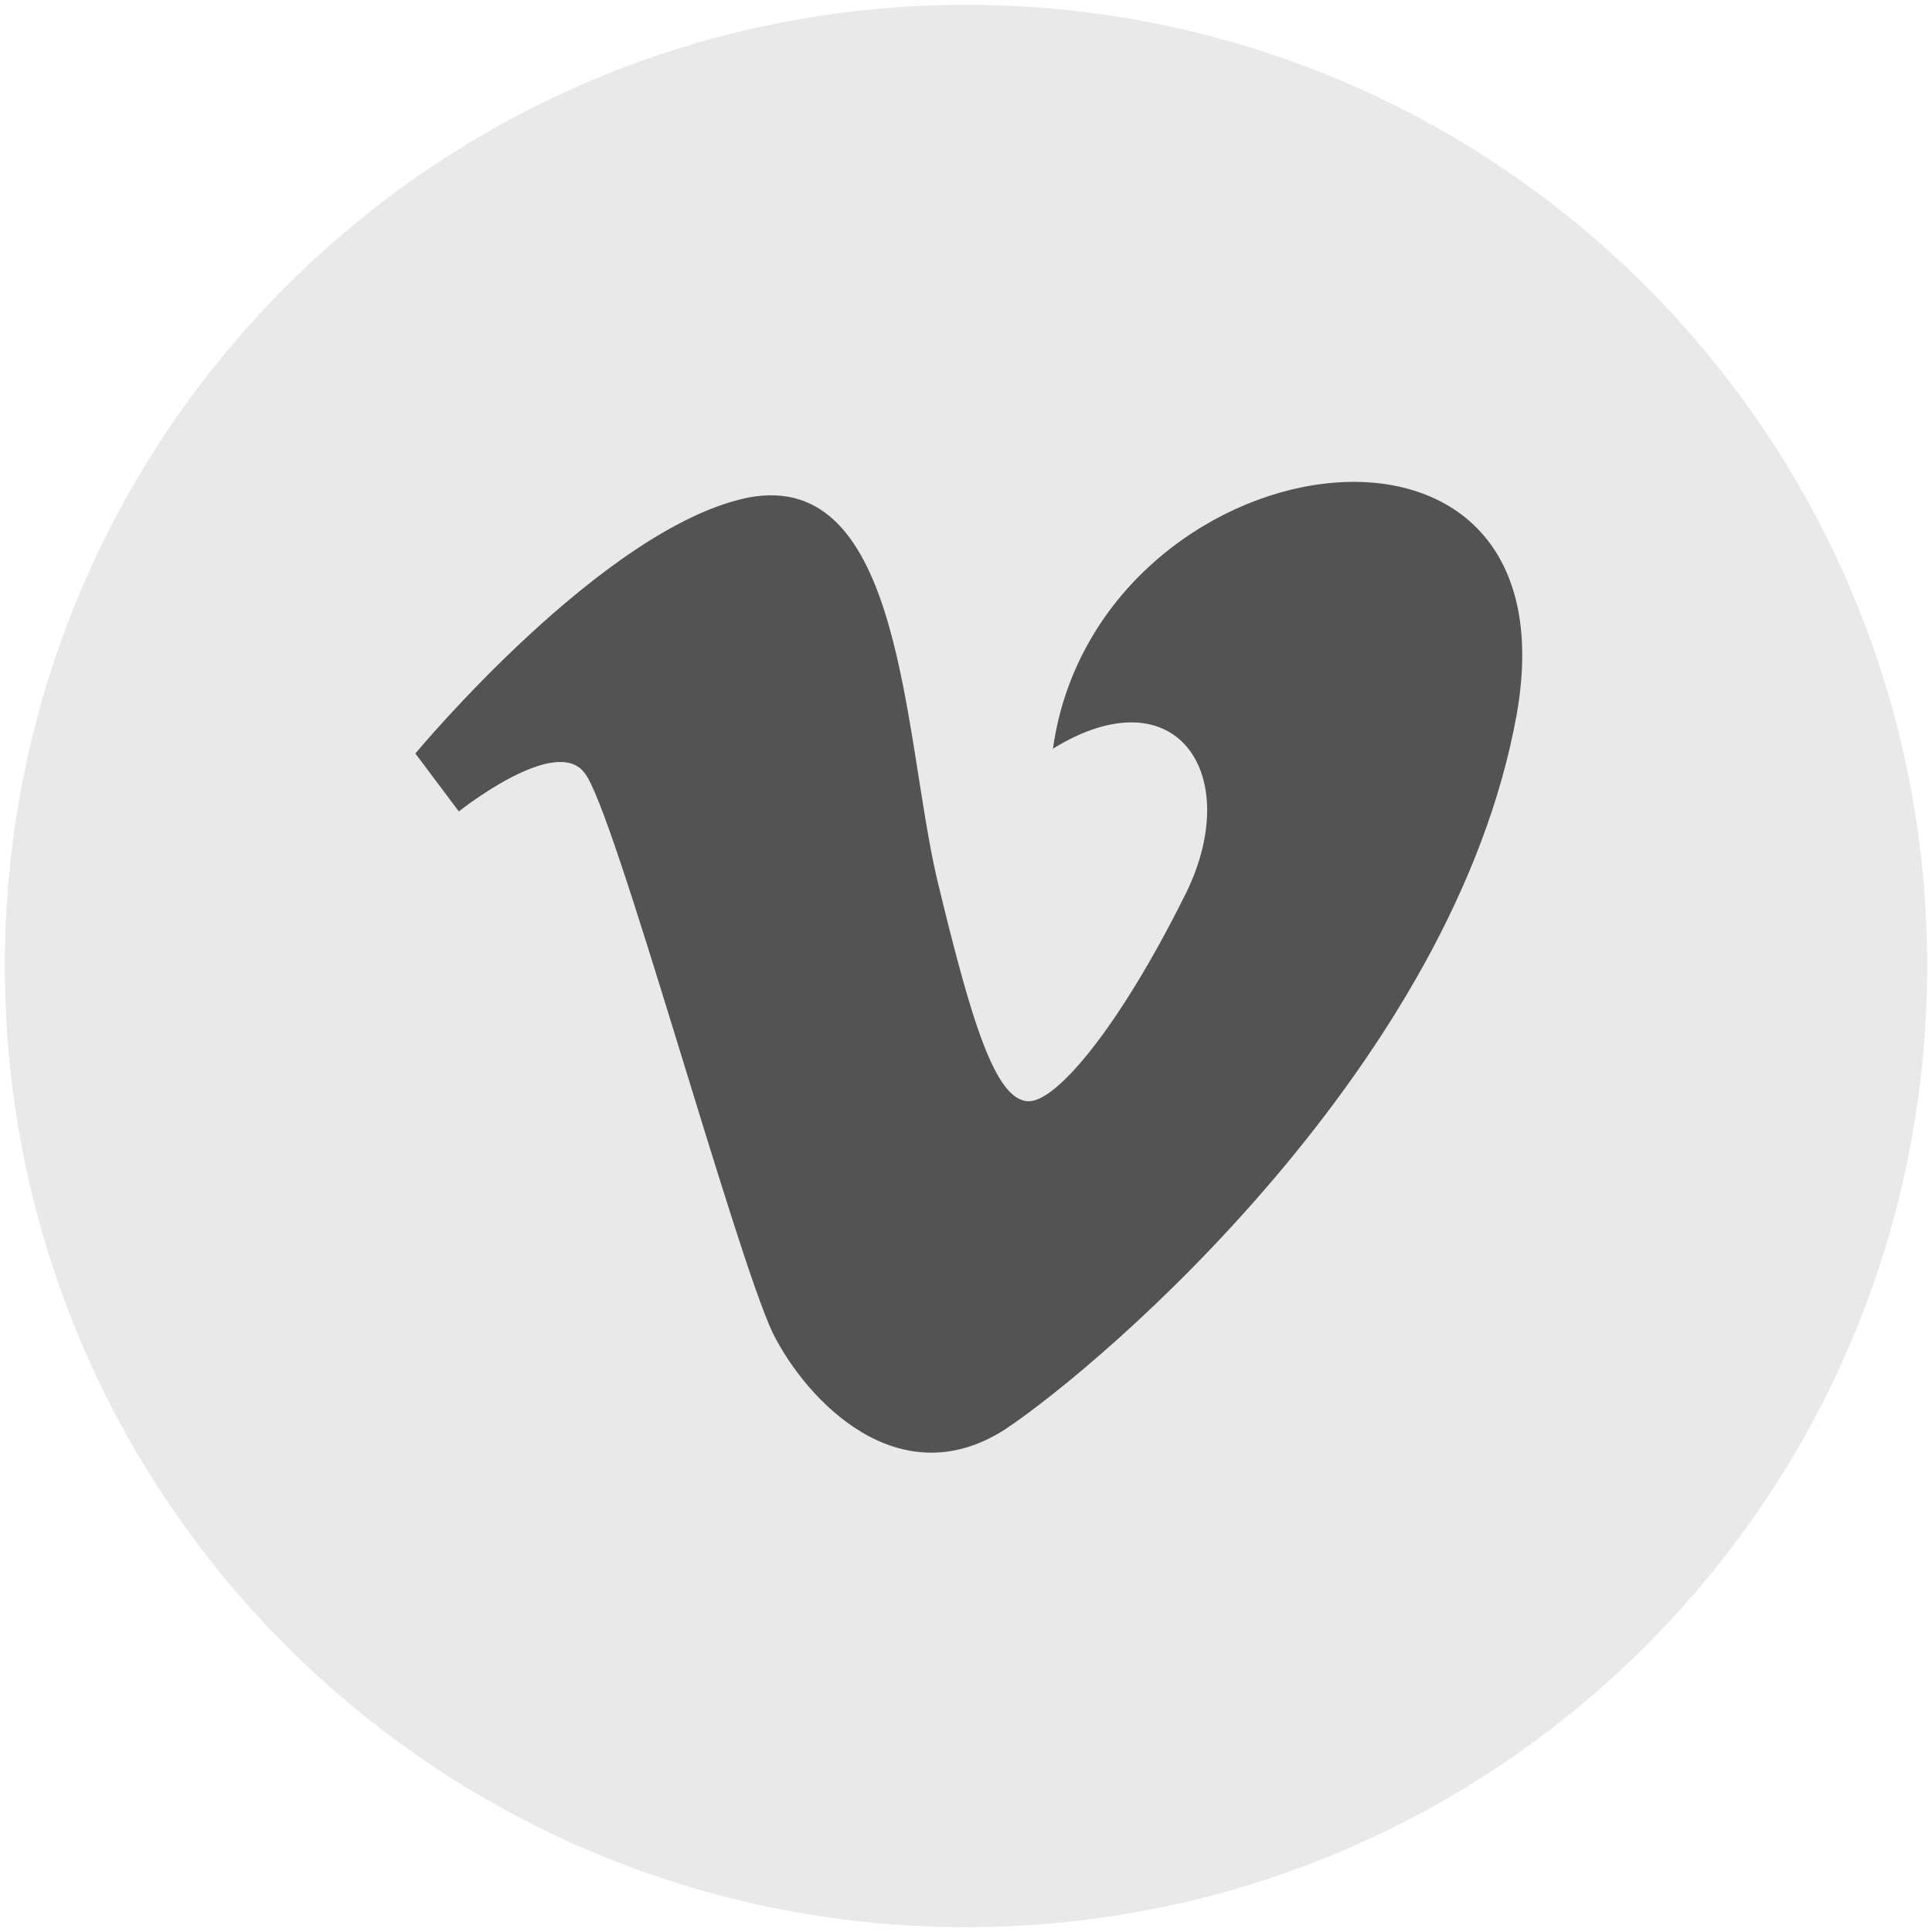 <?xml version="1.0" encoding="utf-8"?>
<!-- Generator: Adobe Illustrator 28.3.0, SVG Export Plug-In . SVG Version: 6.00 Build 0)  -->
<svg version="1.1" id="Ebene_1" xmlns="http://www.w3.org/2000/svg" xmlns:xlink="http://www.w3.org/1999/xlink" x="0px" y="0px"
	 viewBox="0 0 40 40" style="enable-background:new 0 0 40 40;" xml:space="preserve">
<style type="text/css">
	.st0{fill:#535353;}
	.st1{fill:#E9E9E9;}
</style>
<circle class="st0" cx="20" cy="20" r="19"/>
<path class="st1" d="M20,0.1C9,0.1,0.1,9,0.1,20S9,39.9,20,39.9S39.9,31,39.9,20S31,0.1,20,0.1z M31.4,14.8
	c-1.3,7.2-8.5,13.4-10.6,14.8c-2.2,1.4-4.1-0.6-4.8-2c-0.8-1.7-3.3-10.9-3.9-11.6c-0.6-0.8-2.6,0.8-2.6,0.8l-0.9-1.2
	c0,0,3.9-4.7,6.9-5.3c3.2-0.6,3.2,4.9,3.9,7.9c0.7,2.9,1.2,4.6,1.9,4.6c0.6,0,1.9-1.6,3.2-4.2c1.3-2.5-0.1-4.7-2.7-3.1
	C22.7,9.1,32.7,7.5,31.4,14.8z"/>
</svg>
